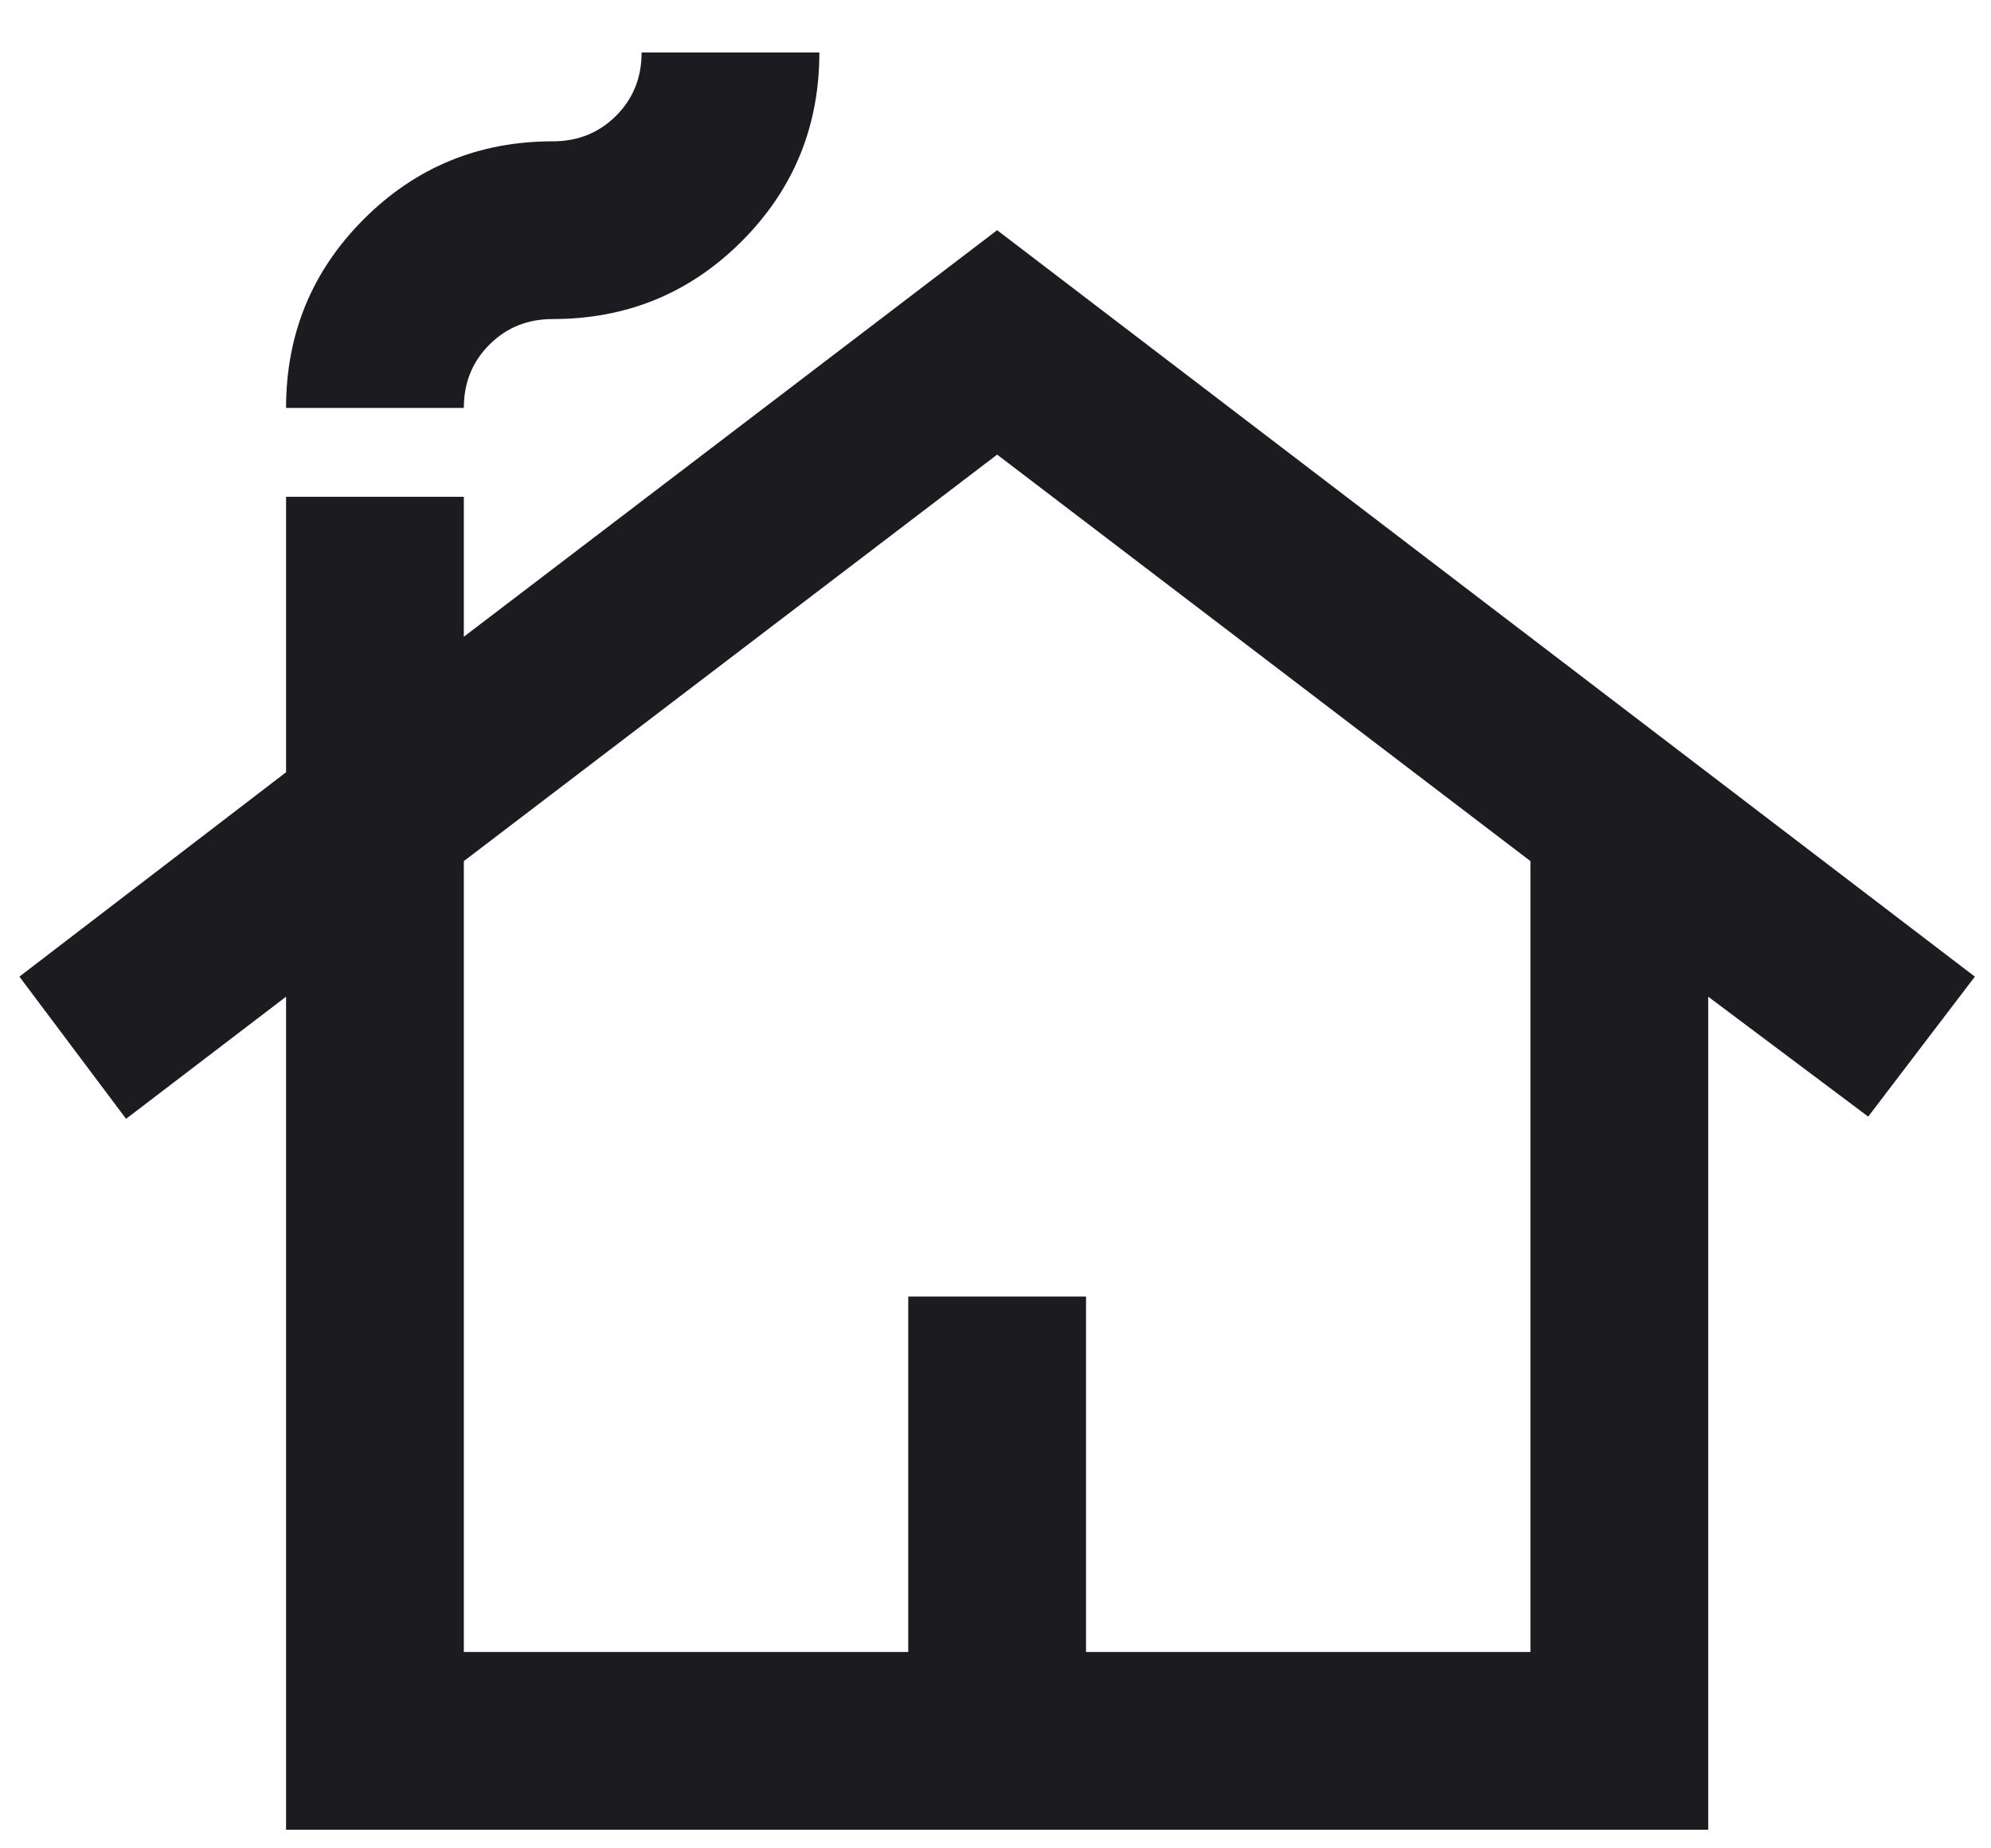 <svg width="28" height="26" viewBox="0 0 28 26" fill="none" xmlns="http://www.w3.org/2000/svg">
<path d="M4.023 25.738V14.02L1.773 15.738L0.273 13.738L4.023 10.863V6.988H6.523V8.957L14.023 3.238L27.773 13.738L26.273 15.707L24.023 14.02V25.738H4.023ZM6.523 23.238H12.773V18.238H15.273V23.238H21.523V12.113L14.023 6.395L6.523 12.113V23.238ZM4.023 5.738C4.023 4.697 4.388 3.811 5.117 3.082C5.846 2.353 6.732 1.988 7.773 1.988C8.128 1.988 8.424 1.868 8.664 1.629C8.904 1.389 9.023 1.092 9.023 0.738H11.523C11.523 1.78 11.159 2.665 10.43 3.395C9.701 4.124 8.815 4.488 7.773 4.488C7.419 4.488 7.122 4.608 6.883 4.848C6.643 5.087 6.523 5.384 6.523 5.738H4.023Z" fill="#1C1B1F"/>
</svg>
